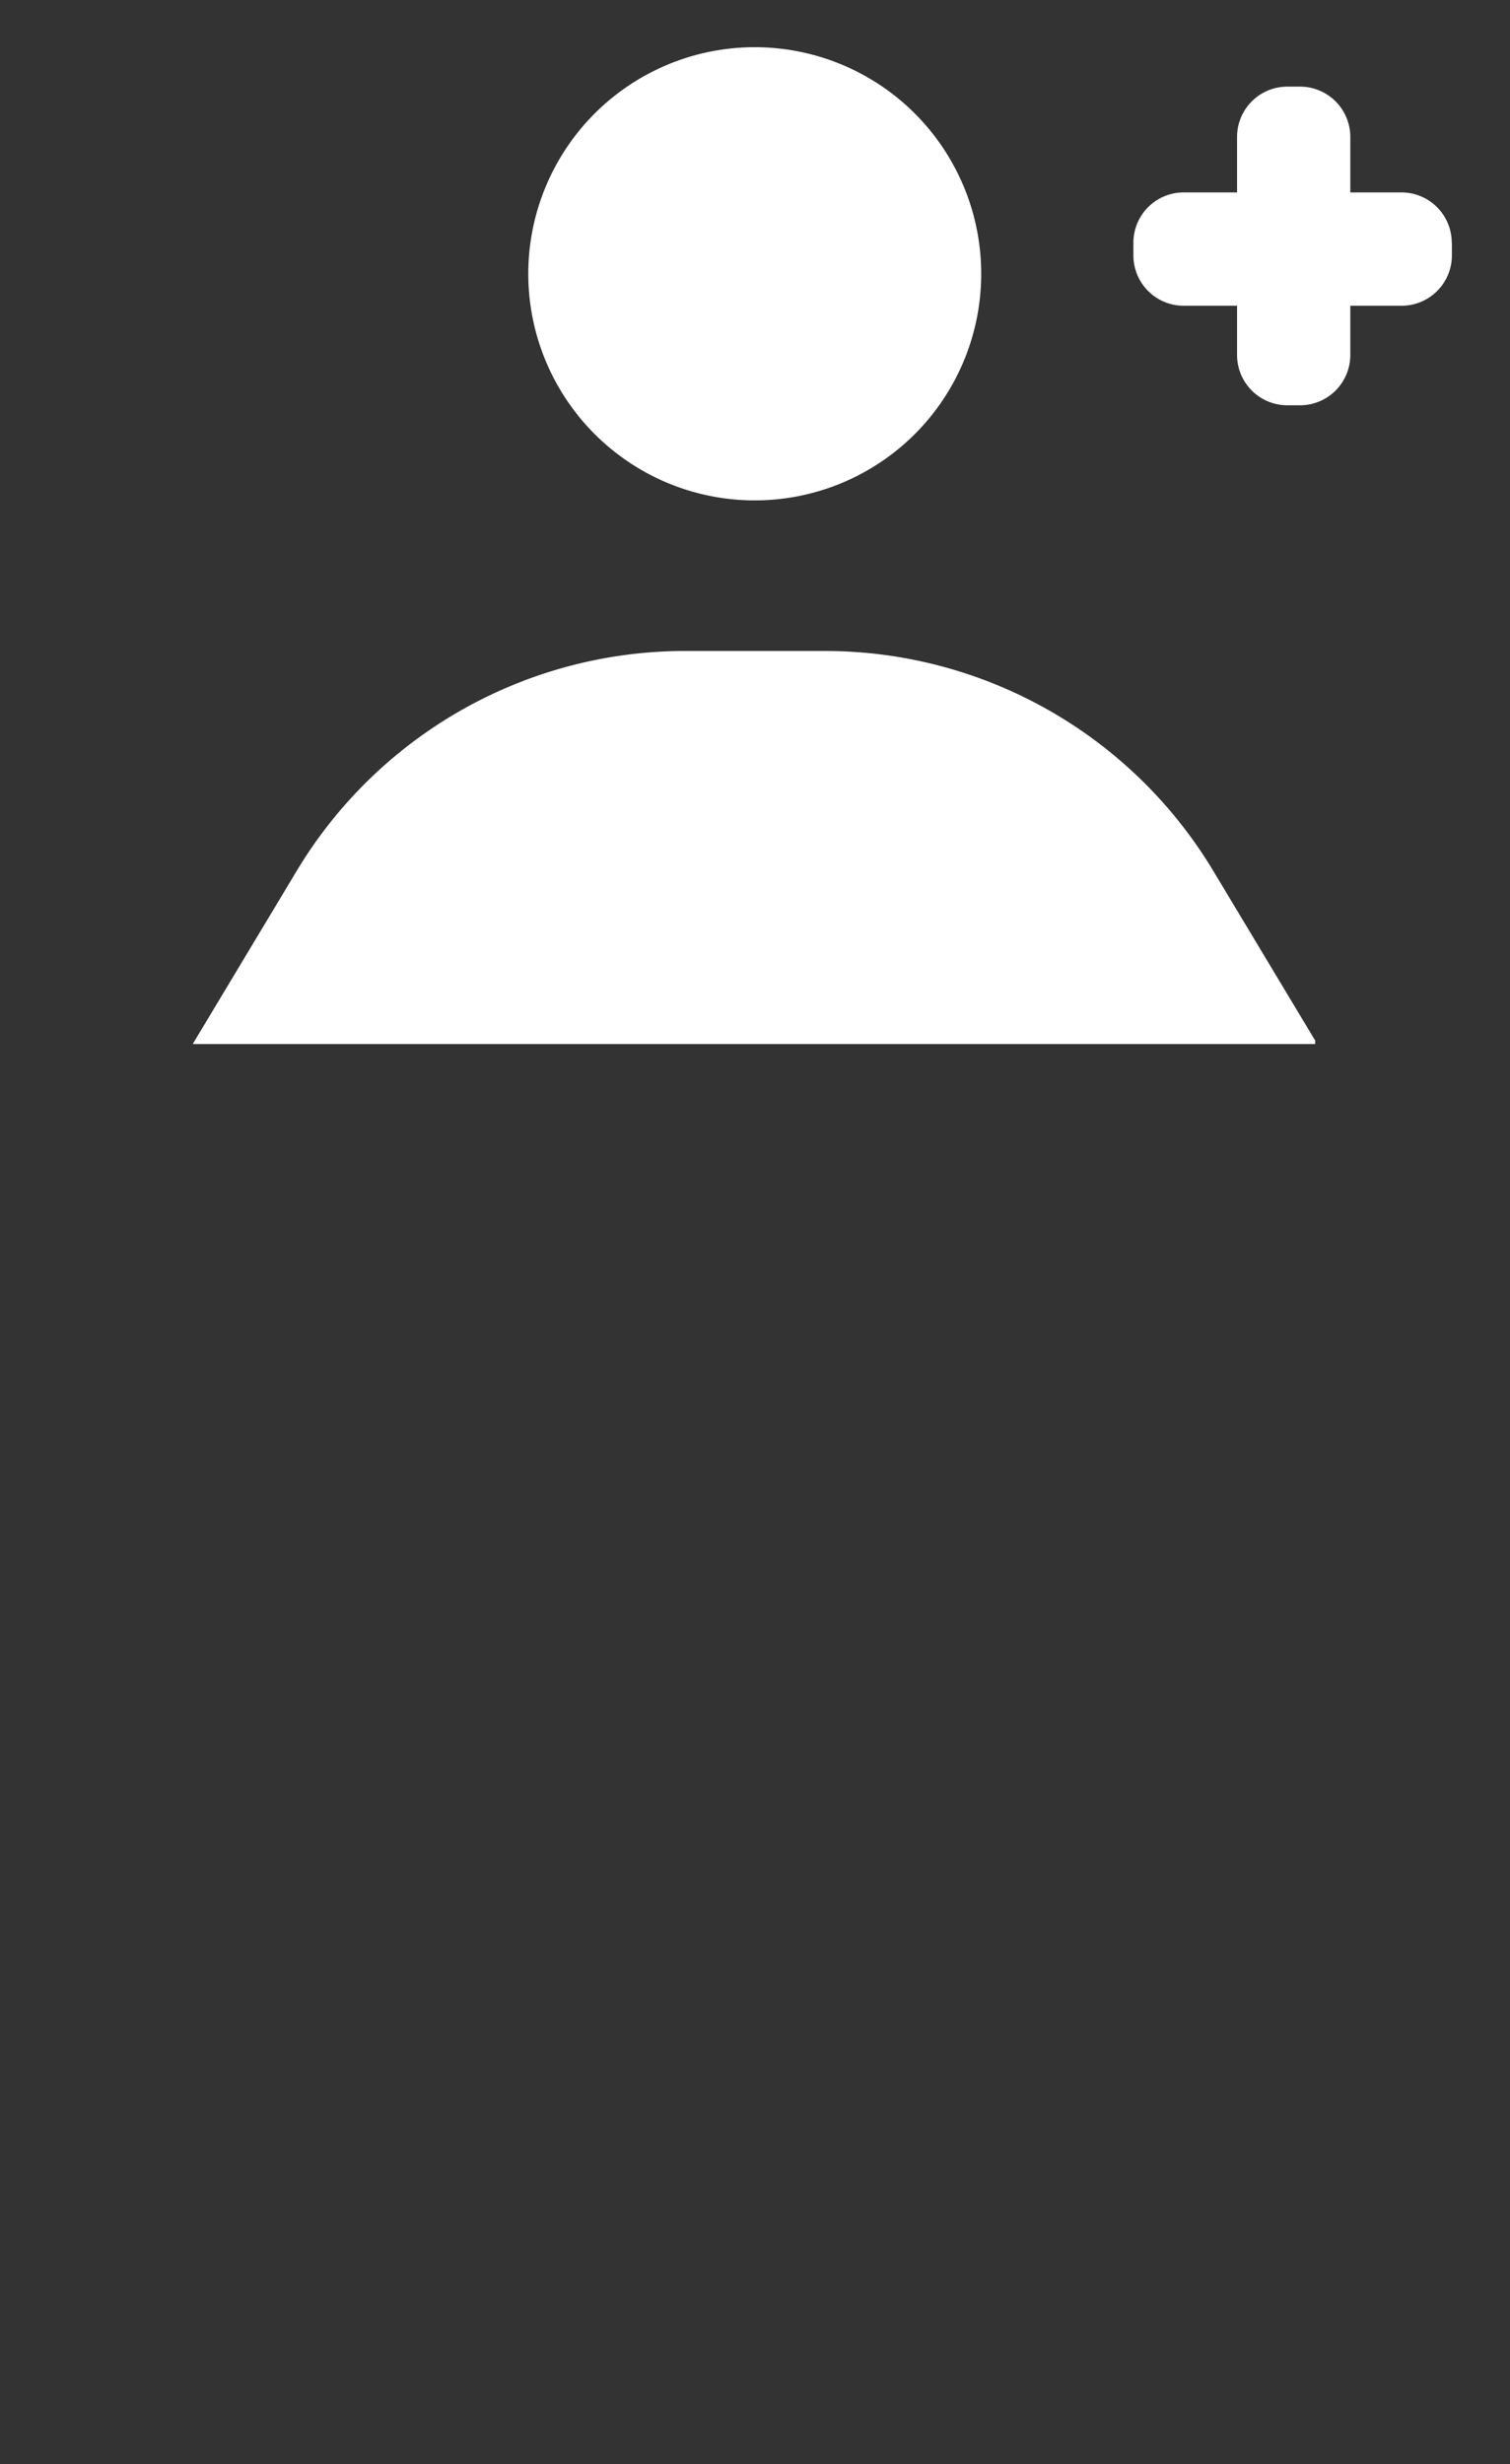 <svg id="Gruppe_9" data-name="Gruppe 9" xmlns="http://www.w3.org/2000/svg" xmlns:xlink="http://www.w3.org/1999/xlink" width="59.598" height="97.203" viewBox="0 0 59.598 97.203">
  <rect x="0" y="0" width="59.598" height="97.203" fill="#333333" stroke="none"/>
  <defs>
    <clipPath id="clip-path">
      <rect id="Rechteck_2" data-name="Rechteck 2" width="44.65" height="41.181" fill="#fff"/>
    </clipPath>
    <clipPath id="clip-path-2">
      <rect id="Rechteck_3" data-name="Rechteck 3" width="59.598" height="97.203" fill="#fff"/>
    </clipPath>
  </defs>
  <g id="Gruppe_2" data-name="Gruppe 2" transform="translate(7.258)">
    <g id="Gruppe_1" data-name="Gruppe 1" clip-path="url(#clip-path)">
      <path id="Pfad_1" data-name="Pfad 1" d="M20.851,18.938a8.938,8.938,0,1,1,8.938,8.938,8.938,8.938,0,0,1-8.938-8.938M28.3,75.547V99.382a5.959,5.959,0,1,1-11.918,0V57.838L11.056,66.7a5.956,5.956,0,1,1-10.2-6.145L11.708,42.494a17.892,17.892,0,0,1,15.325-8.678h5.531a17.892,17.892,0,0,1,15.325,8.678L58.745,60.557a5.956,5.956,0,0,1-10.2,6.145L43.2,57.838V99.382a5.959,5.959,0,1,1-11.918,0V75.547Z" transform="translate(-7.258 -8.138)" fill="#fff"/>
    </g>
  </g>
  <g id="Gruppe_4" data-name="Gruppe 4">
    <g id="Gruppe_3" data-name="Gruppe 3" clip-path="url(#clip-path-2)">
      <path id="Pfad_2" data-name="Pfad 2" d="M252.79,42.745v.5a1.985,1.985,0,0,1-1.985,1.985h-8.6a1.985,1.985,0,0,1-1.985-1.985v-.5A1.985,1.985,0,0,1,242.2,40.76h8.6a1.985,1.985,0,0,1,1.985,1.985" transform="translate(-195.486 -33.17)" fill="#fff"/>
      <path id="Pfad_3" data-name="Pfad 3" d="M264.2,18.351h.5a1.985,1.985,0,0,1,1.985,1.985v8.6a1.985,1.985,0,0,1-1.985,1.985h-.5a1.985,1.985,0,0,1-1.985-1.985v-8.6a1.985,1.985,0,0,1,1.985-1.985" transform="translate(-213.39 -14.934)" fill="#fff"/>
    </g>
  </g>
</svg>
